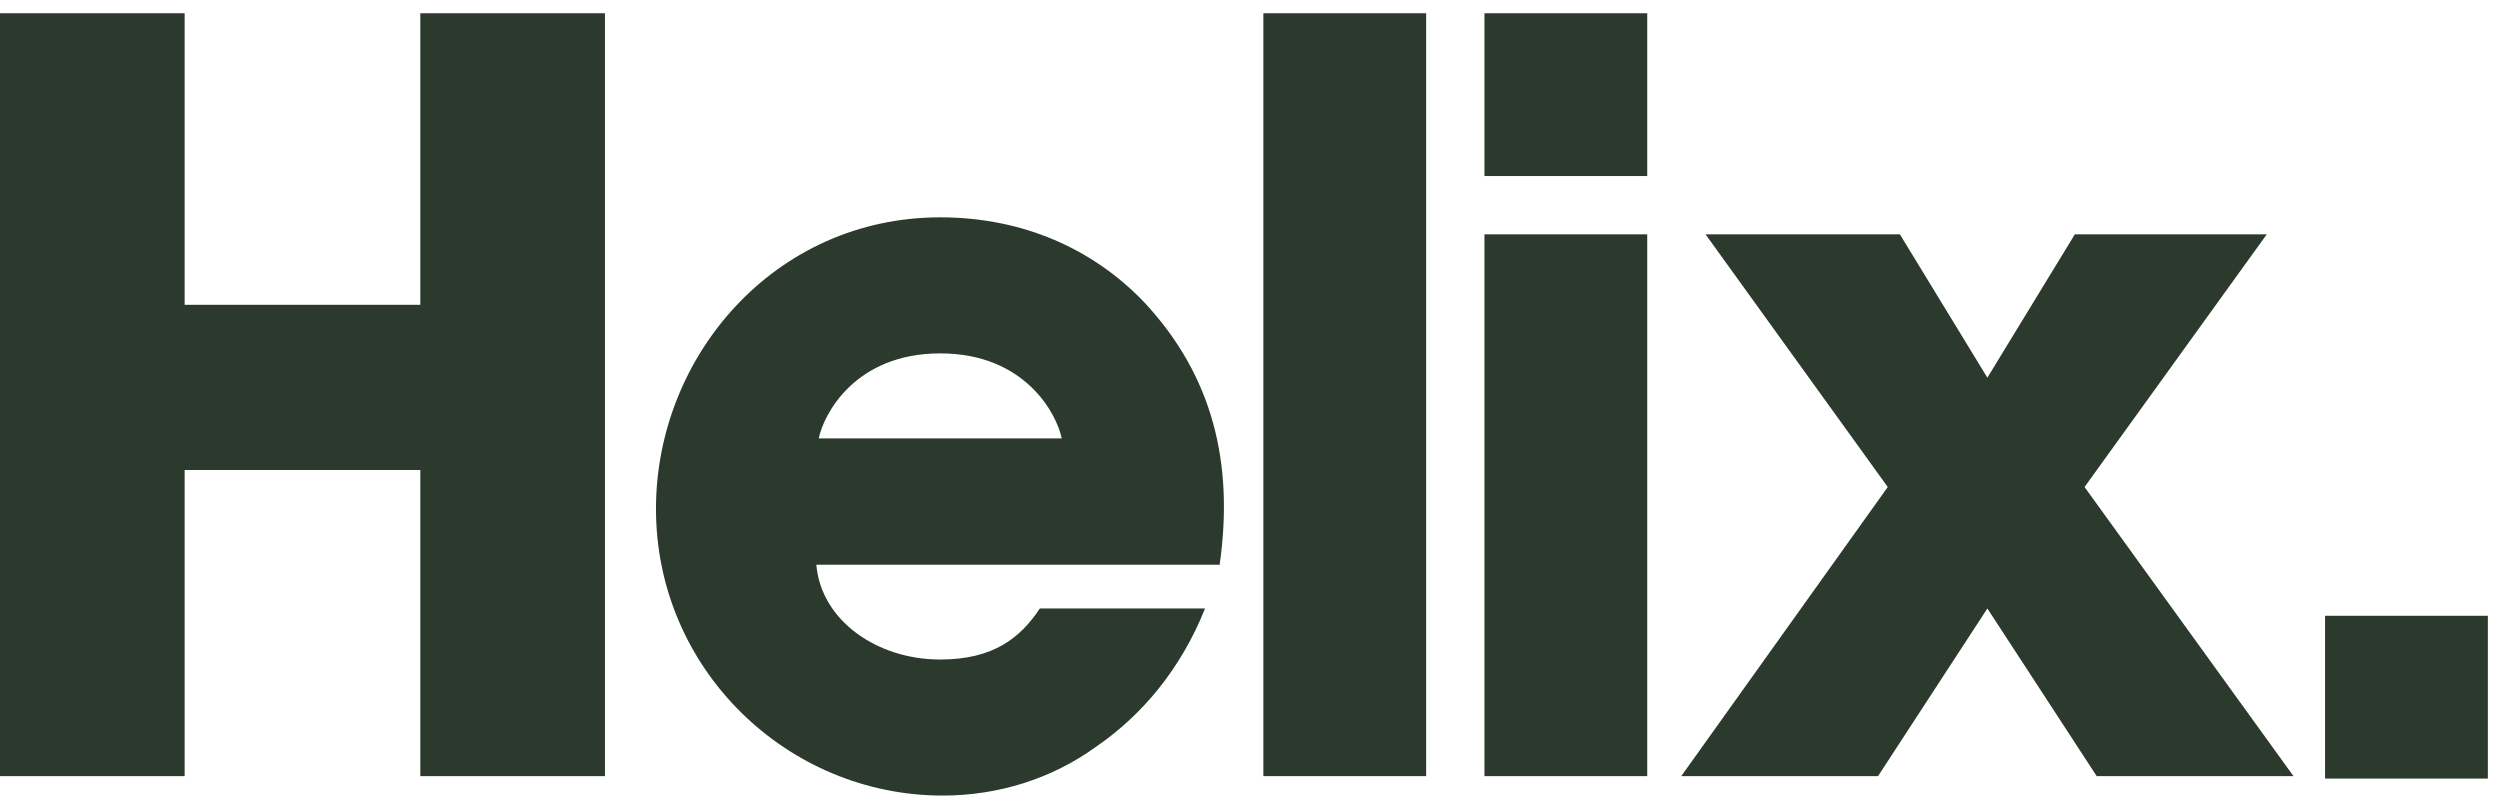<?xml version="1.0" encoding="utf-8"?>
<!-- Generator: Adobe Illustrator 19.1.0, SVG Export Plug-In . SVG Version: 6.00 Build 0)  -->
<svg version="1.1" id="Layer_1" xmlns="http://www.w3.org/2000/svg" xmlns:xlink="http://www.w3.org/1999/xlink" x="0px" y="0px"
	 viewBox="0 0 102.9 33.2" style="enable-background:new 0 0 102.9 33.2;" xml:space="preserve" width="102" height="33">
<style type="text/css">
	.st0{clip-path:url(#SVGID_2_);fill:#2B3A2C;}
	.st1{fill:#2B3A2C;}
</style>
<g>
	<defs>
		<rect id="SVGID_1_" width="102.9" height="33.2"/>
	</defs>
	<clipPath id="SVGID_2_">
		<use xlink:href="#SVGID_1_"  style="overflow:visible;"/>
	</clipPath>
	<path class="st0" d="M43.7,18h-10c0.2-1,1.5-3.5,5-3.5C42.2,14.5,43.5,17,43.7,18 M47.1,12.4c-2.1-2.2-5-3.5-8.4-3.5
		c-6.8,0-11.7,5.7-11.7,12c0,6.6,5.4,11.8,11.8,11.8c2.3,0,4.5-0.7,6.3-2c1.9-1.3,3.5-3.2,4.5-5.7h-6.8c-0.8,1.2-1.9,2.1-4.1,2.1
		c-2.6,0-4.9-1.6-5.1-3.9h16.6C50.8,19,49.9,15.4,47.1,12.4"/>
	<rect x="52" y="0.5" class="st0" width="6.7" height="31.4"/>
	<rect x="61.1" y="0.5" class="st0" width="6.7" height="6.7"/>
	<rect x="61.1" y="9.6" class="st0" width="6.7" height="22.3"/>
	<polygon class="st0" points="69.2,31.9 77.3,31.9 81.8,25 86.3,31.9 94.4,31.9 85.8,20 93.3,9.6 85.4,9.6 81.8,15.5 78.2,9.6 
		70.2,9.6 77.7,20 	"/>
	<rect x="95.7" y="25.3" class="st0" width="6.7" height="6.7"/>
</g>
<polygon class="st1" points="17.3,0.5 17.3,12.5 7.6,12.5 7.6,0.5 0,0.5 0,31.9 7.6,31.9 7.6,19.3 17.3,19.3 17.3,31.9 24.9,31.9 
	24.9,0.5 "/>
</svg>
